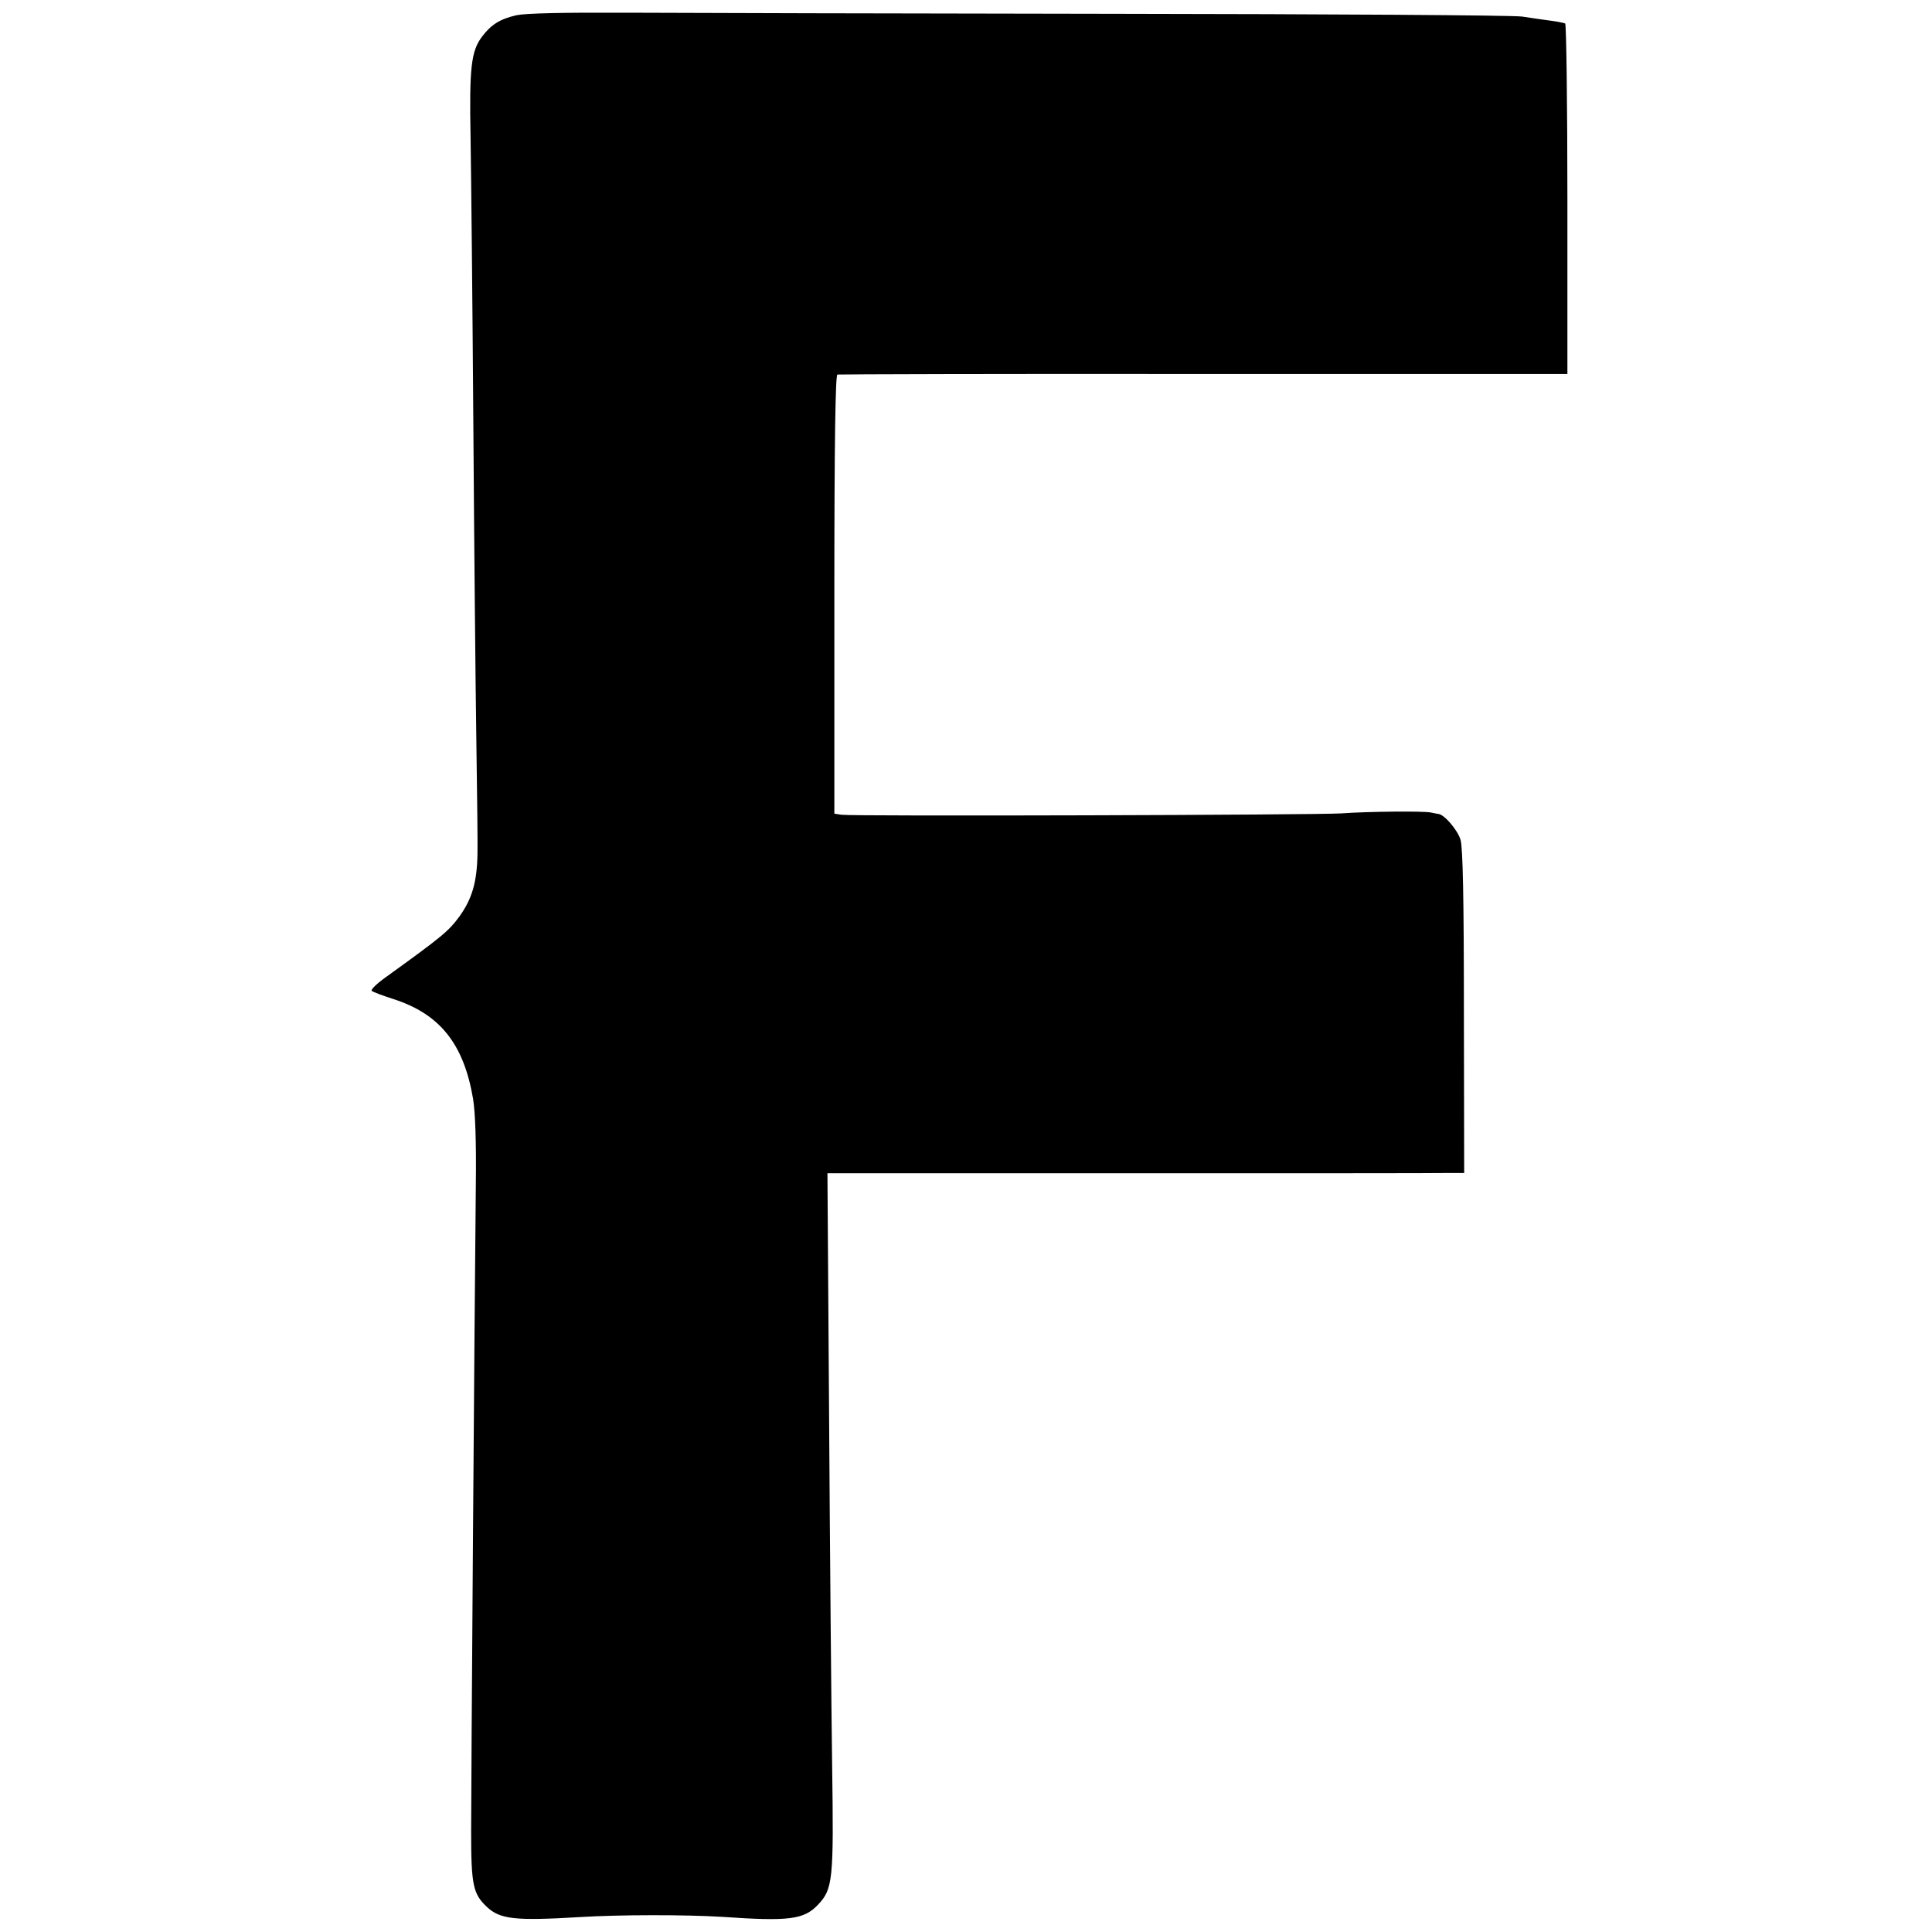 <?xml version="1.0" standalone="no"?>
<!DOCTYPE svg PUBLIC "-//W3C//DTD SVG 20010904//EN"
 "http://www.w3.org/TR/2001/REC-SVG-20010904/DTD/svg10.dtd">
<svg version="1.0" xmlns="http://www.w3.org/2000/svg"
 width="700pt" height="700pt" viewBox="0 0 700 700"
 preserveAspectRatio="xMidYMid meet">
<g transform="translate(0,700) scale(0.1,-0.1)"
fill="#000000" stroke="none">
<path d="M1872 6945 c-61 -14 -92 -34 -125 -77 -40 -53 -47 -112 -42 -368 2
-129 7 -595 10 -1035 3 -440 8 -960 11 -1155 3 -195 5 -378 4 -406 -2 -101
-20 -161 -65 -224 -40 -54 -60 -71 -265 -219 -34 -24 -58 -47 -53 -51 4 -4 39
-17 76 -29 170 -54 257 -162 291 -362 8 -49 12 -156 10 -314 -5 -480 -17
-2165 -17 -2340 0 -195 7 -227 57 -274 48 -45 102 -51 336 -37 144 9 382 9
515 1 244 -17 297 -10 348 43 55 58 58 89 52 507 -3 209 -8 777 -11 1262 l-6
882 1094 0 c601 0 1120 0 1153 1 l60 0 -1 583 c0 422 -4 593 -12 624 -11 36
-58 91 -80 94 -4 0 -16 3 -27 5 -26 6 -229 4 -325 -3 -87 -6 -1772 -11 -1811
-5 l-26 4 0 793 c0 560 4 795 11 798 6 1 604 3 1328 2 l1317 0 0 632 c0 348
-4 635 -8 638 -5 2 -28 7 -52 10 -24 3 -71 10 -104 15 -33 5 -697 9 -1475 10
-778 1 -1573 3 -1766 4 -235 1 -368 -2 -402 -9z"/>
</g>
</svg>

